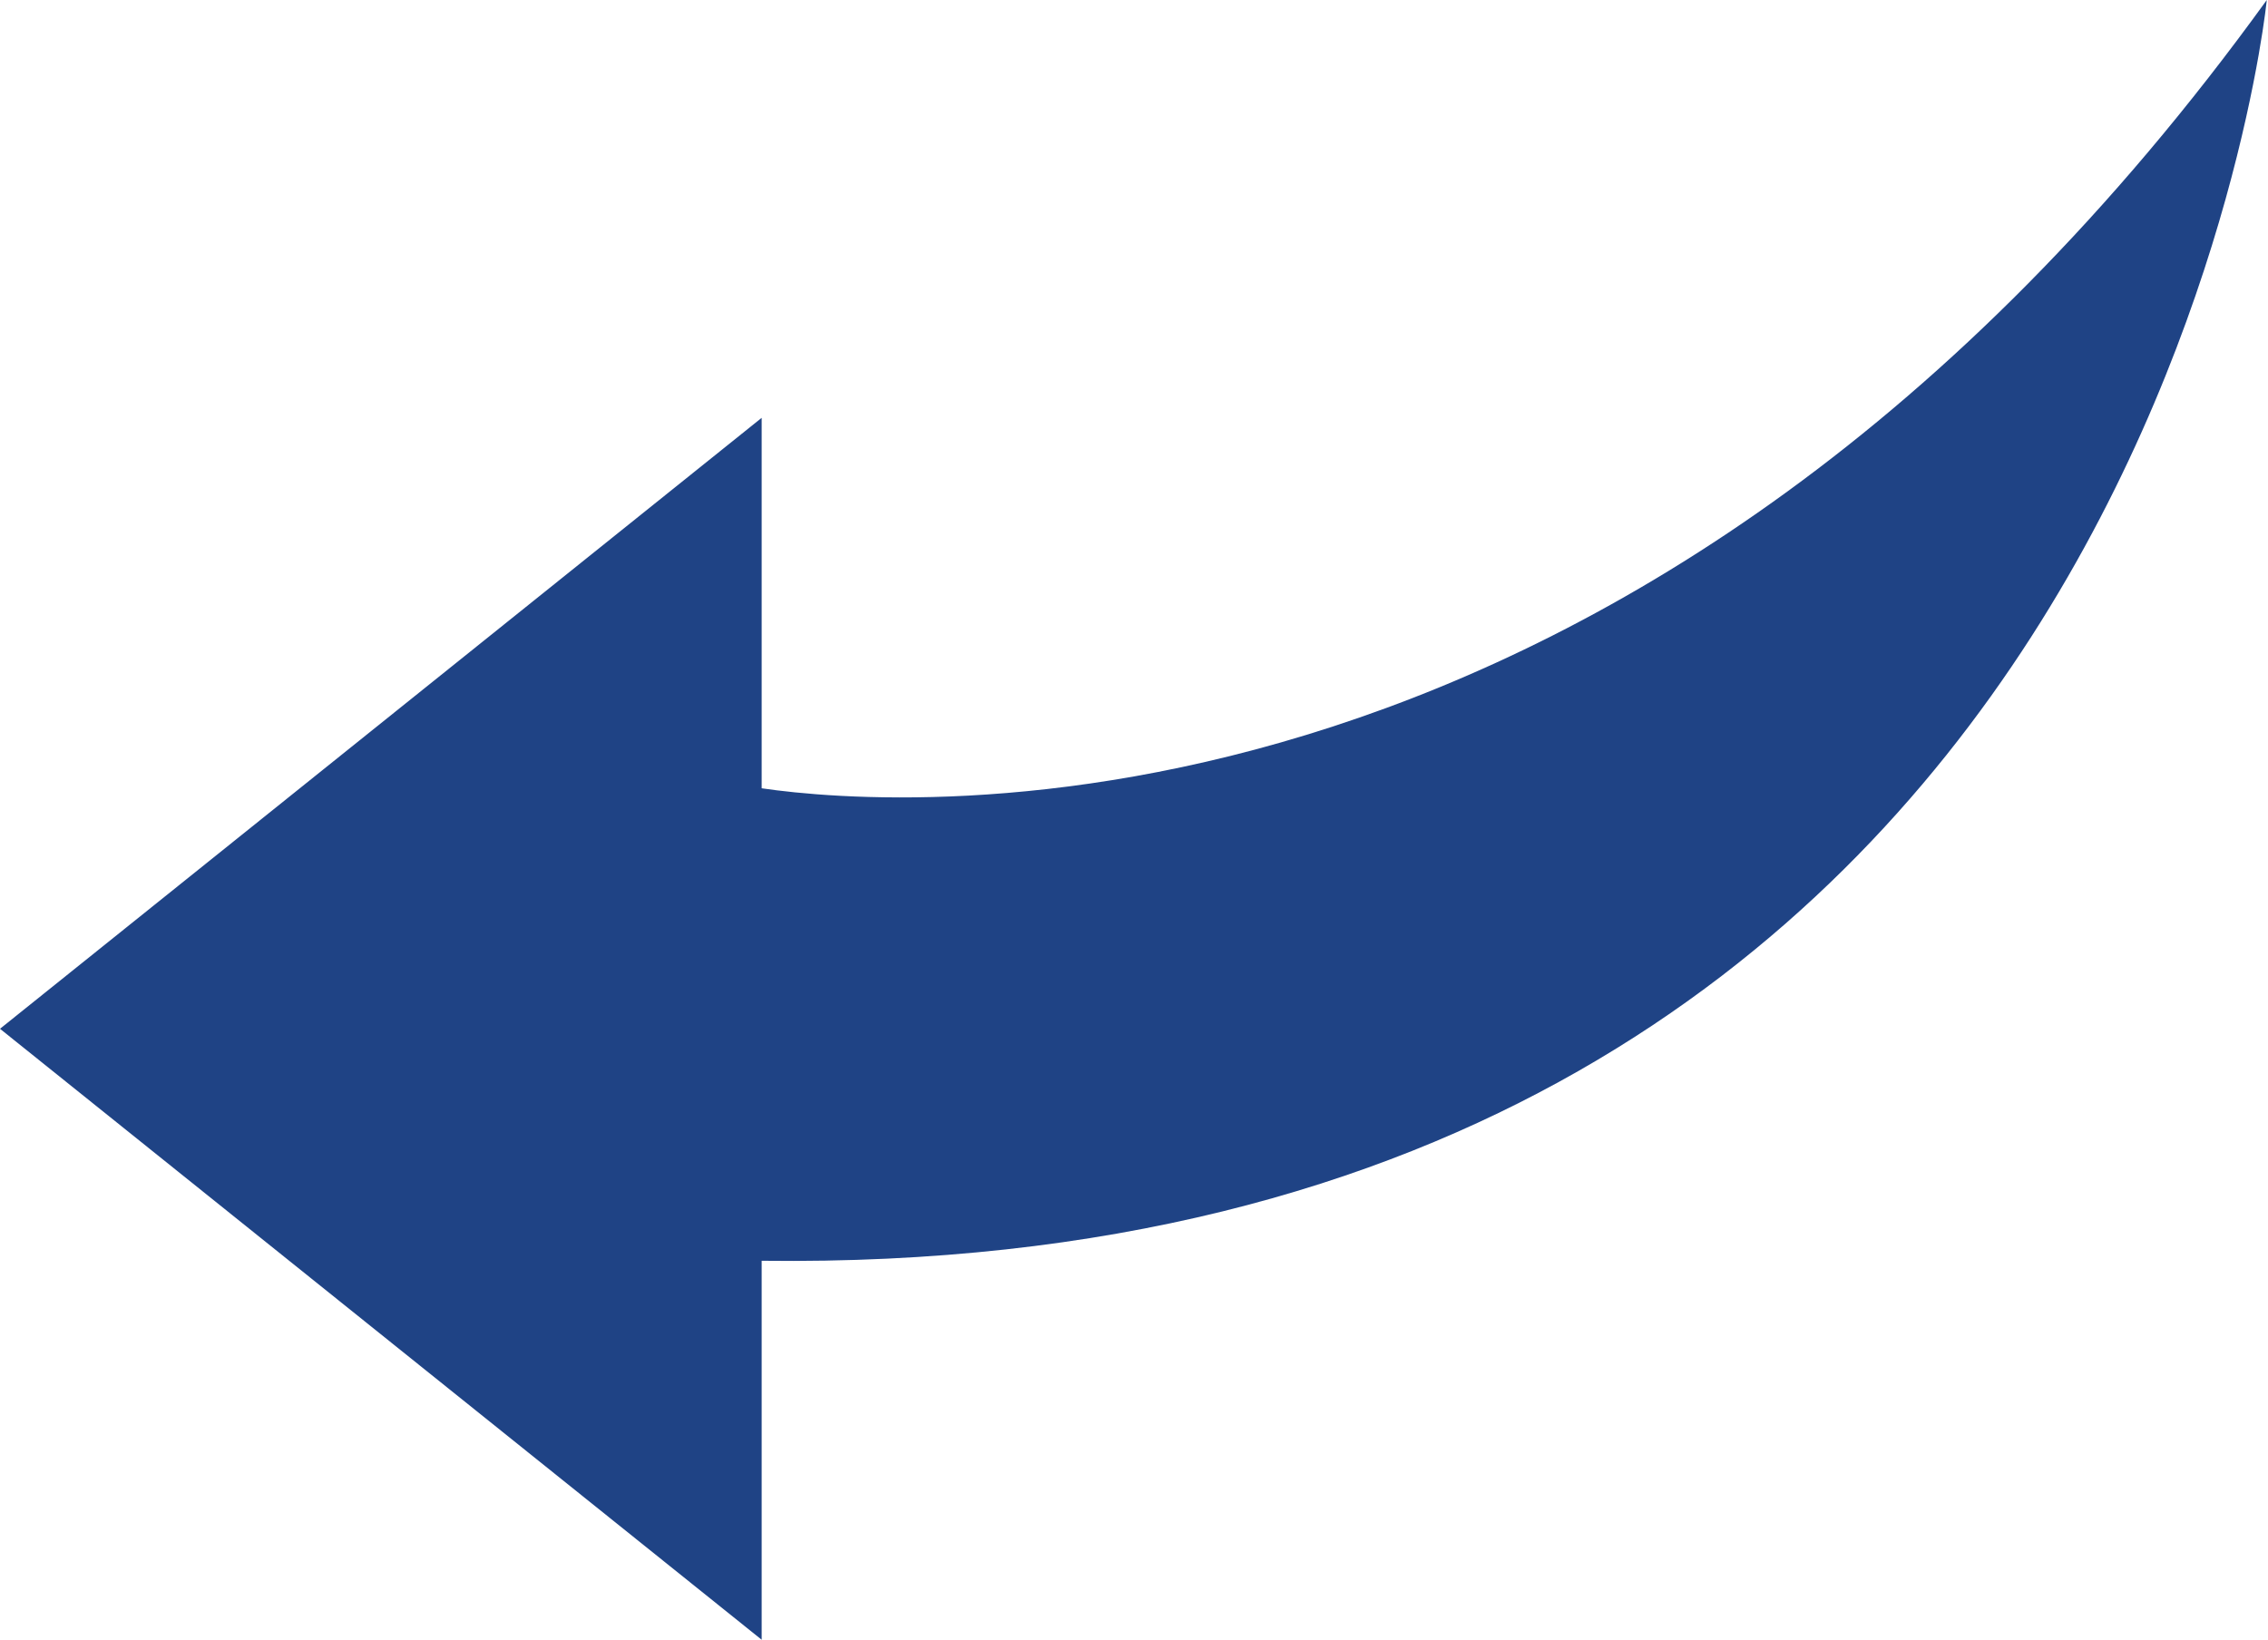 <?xml version="1.0" encoding="utf-8"?>
<!-- Generator: Adobe Illustrator 28.0.0, SVG Export Plug-In . SVG Version: 6.00 Build 0)  -->
<svg version="1.1" id="Layer_1" xmlns="http://www.w3.org/2000/svg" xmlns:xlink="http://www.w3.org/1999/xlink" x="0px" y="0px"
	 viewBox="0 0 186.7 135" style="enable-background:new 0 0 186.7 135;" xml:space="preserve">
<style type="text/css">
	.st0{fill:#1F4385;}
</style>
<g>
	<path class="st0" d="M0,84.7l62.7-50.3l0,30.5c11.6,1.7,72.4,6.4,123.9-64.9c0,0-10.4,105.2-123.9,103.8l0,31.2L0,84.7z"/>
</g>
</svg>
